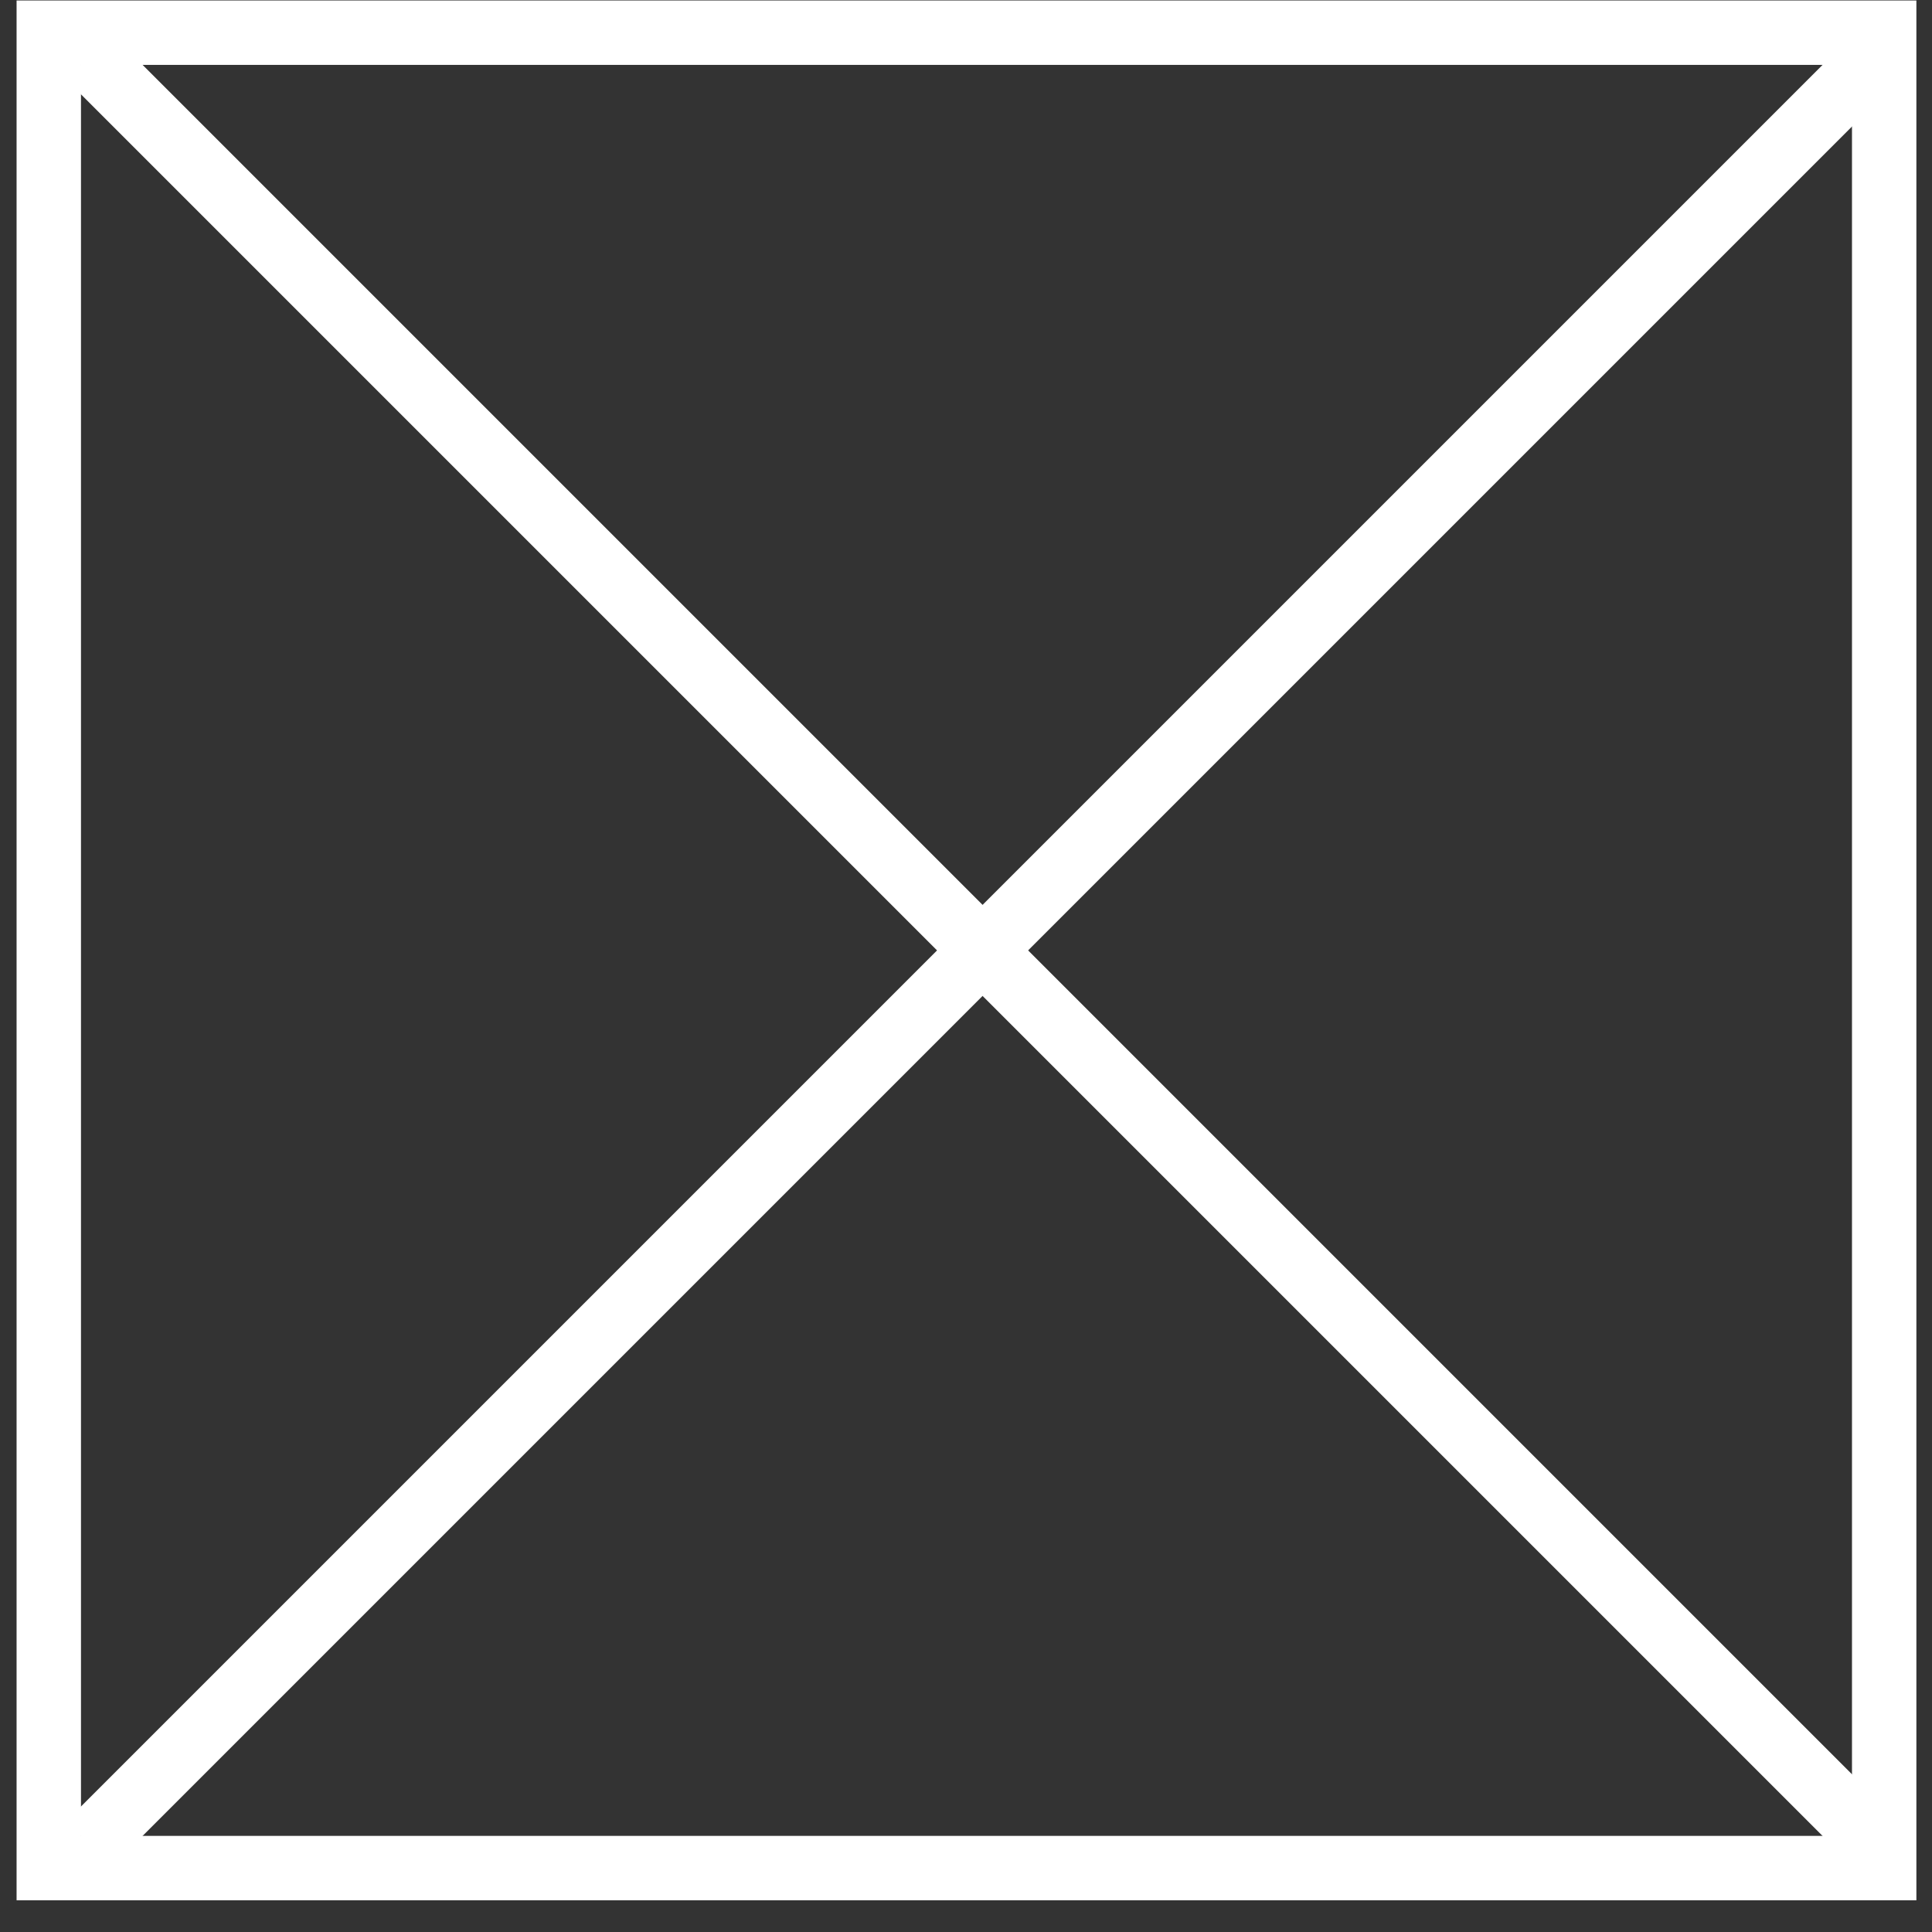 <svg xmlns="http://www.w3.org/2000/svg" xmlns:xlink="http://www.w3.org/1999/xlink" width="60" height="60" viewBox="0 0 60 60">
  <rect x="0" y="0" width="60" height="60" fill="#333333" stroke="none"/>
  <defs>
    <clipPath id="clip-path">
      <rect id="長方形_194" data-name="長方形 194" width="60" height="60" transform="translate(2463 398)" fill="#fff"/>
    </clipPath>
  </defs>
  <g id="マスクグループ_16" data-name="マスクグループ 16" transform="translate(-2463 -398)" clip-path="url(#clip-path)">
    <g id="グループ_384" data-name="グループ 384" transform="translate(1113.515 -274.985)">
      <g id="長方形_180" data-name="長方形 180" transform="translate(1350 673)" fill="none" stroke="#fff" stroke-width="2">
        <rect width="59" height="59" stroke="none"/>
        <rect x="1" y="1" width="57" height="57" fill="none"/>
      </g>
      <g id="グループ_364" data-name="グループ 364" transform="translate(900.935 -783.845) rotate(45)">
        <line id="線_6" data-name="線 6" x2="78.509" transform="translate(1350.5 712.255)" fill="none" stroke="#fff" stroke-width="2"/>
        <line id="線_7" data-name="線 7" x2="78.509" transform="translate(1389.755 673) rotate(90)" fill="none" stroke="#fff" stroke-width="2"/>
      </g>
    </g>
  </g>
</svg>
